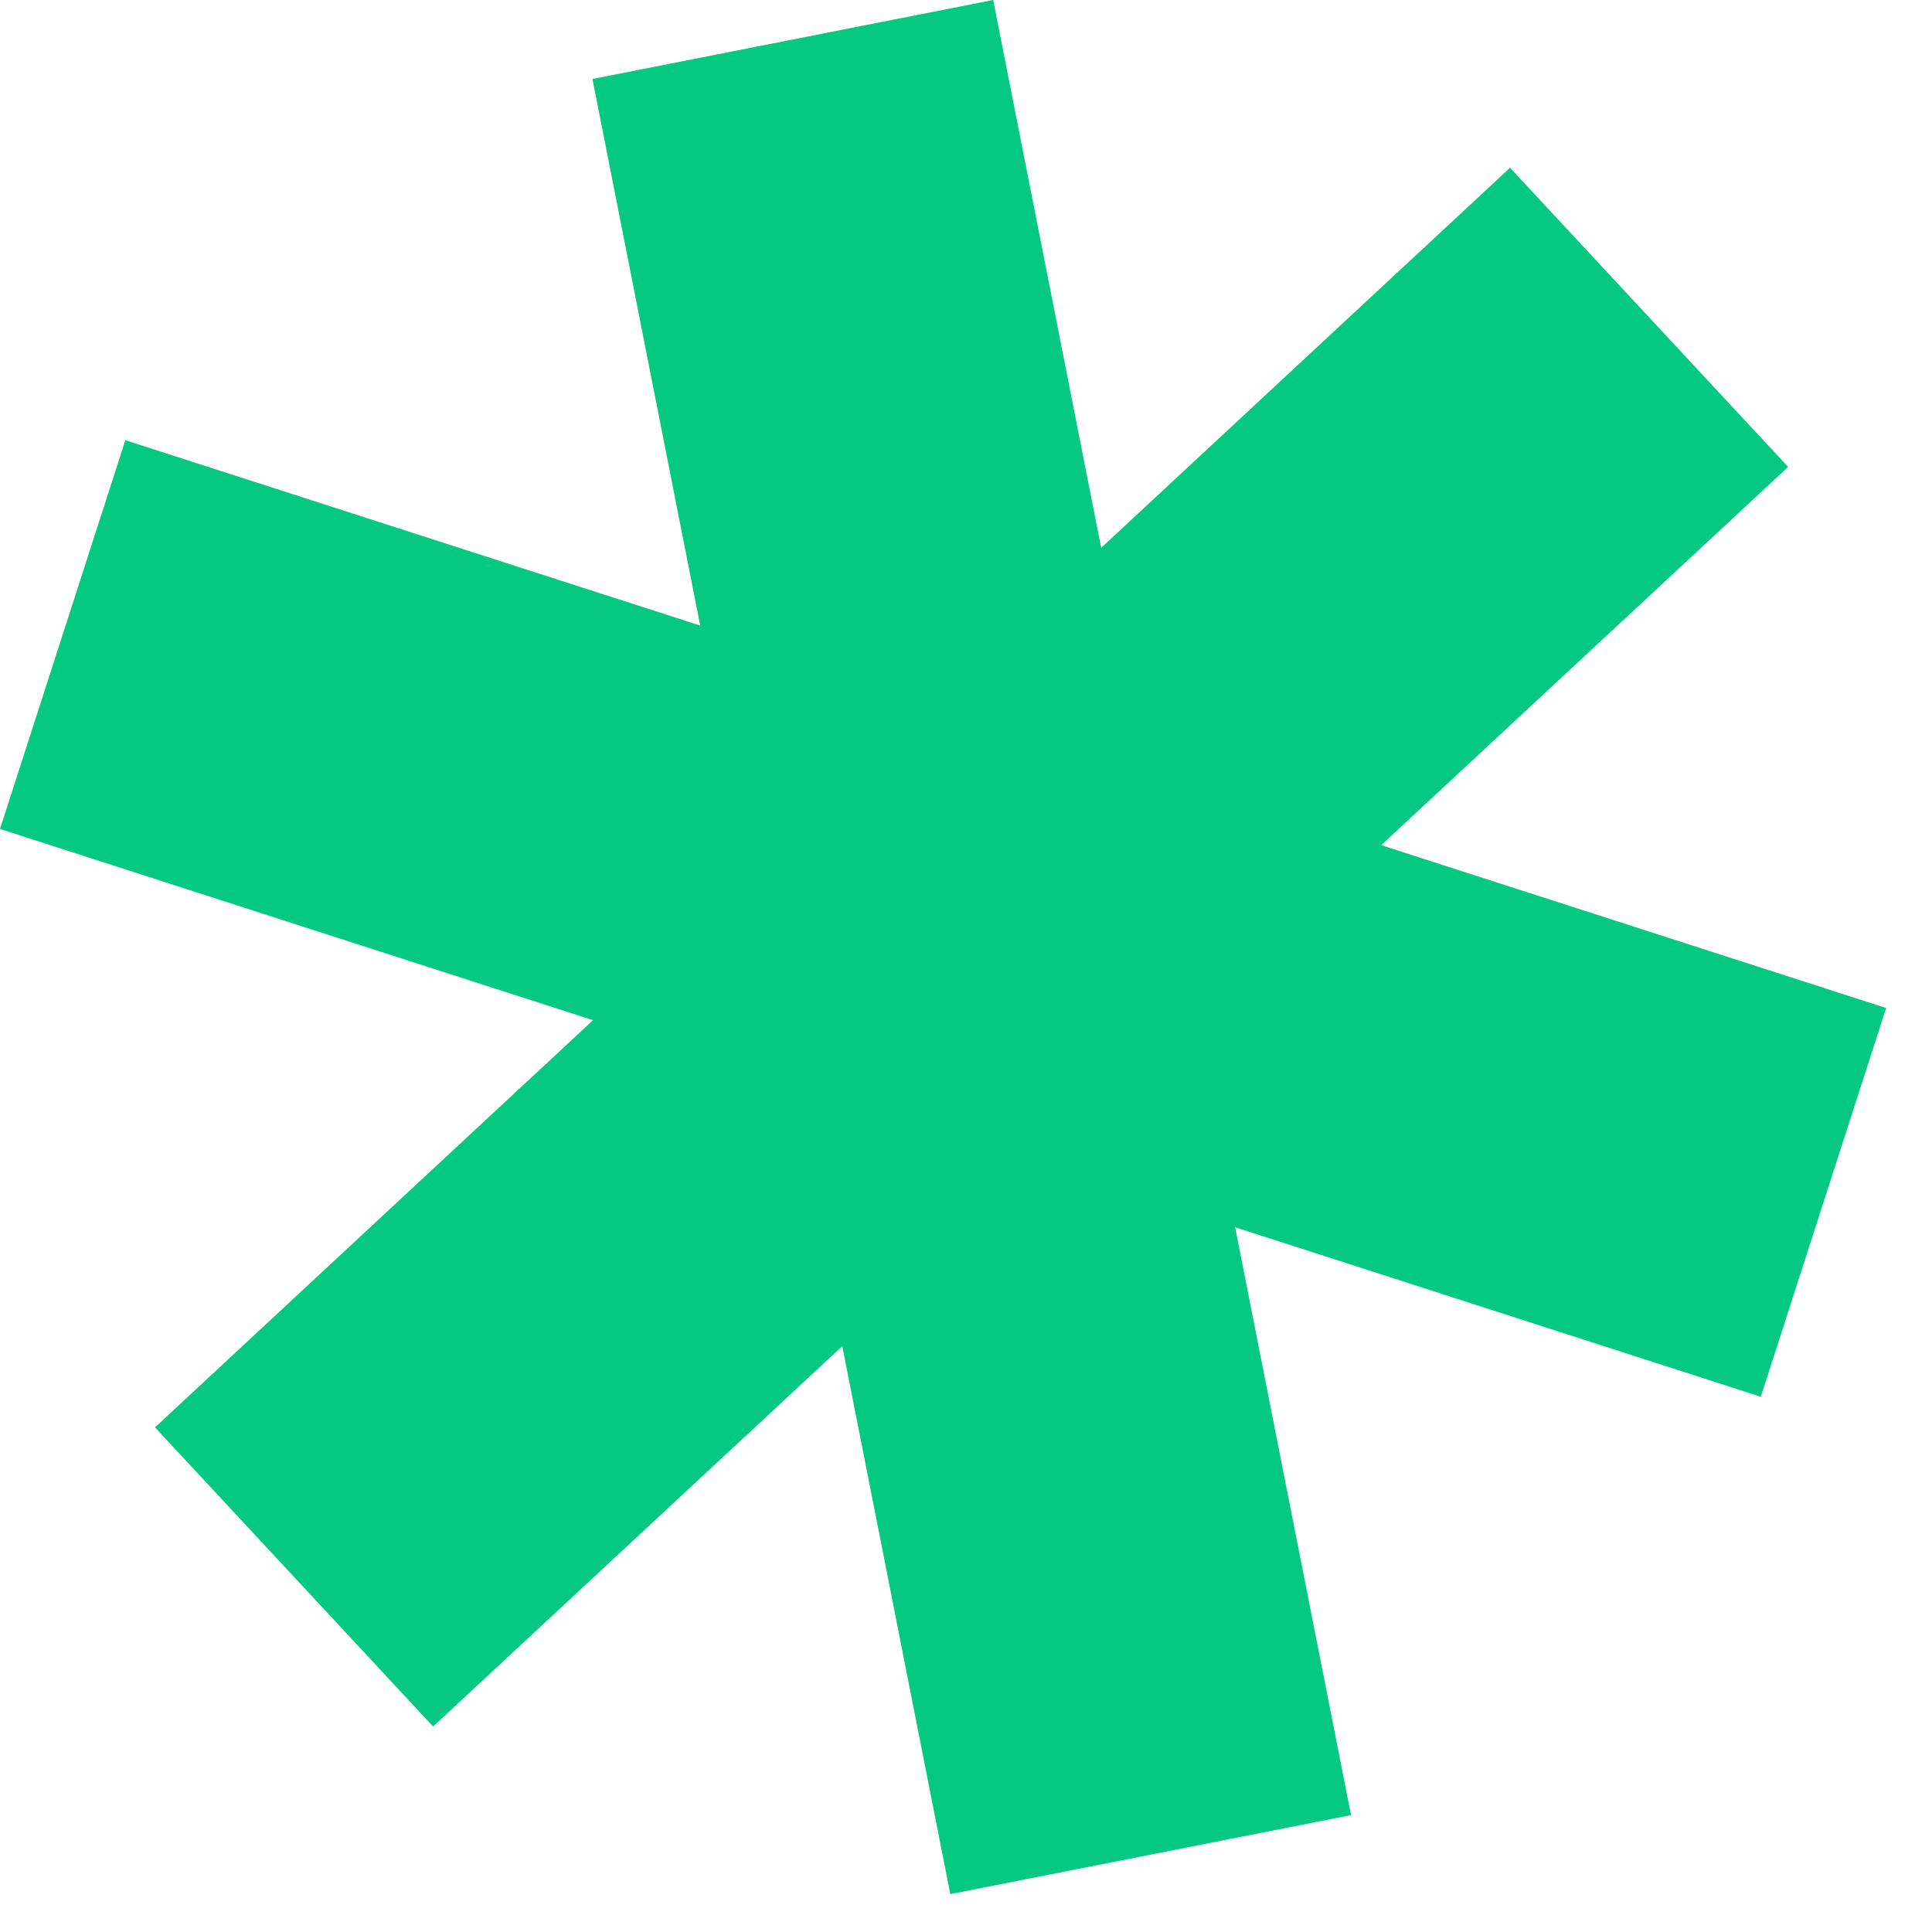 <?xml version="1.0" encoding="UTF-8"?> <svg xmlns="http://www.w3.org/2000/svg" width="17" height="17" viewBox="0 0 17 17" fill="none"><rect x="13.287" y="1.476" width="3.594" height="16.279" transform="rotate(47.09 13.287 1.476)" fill="#05C982"></rect><rect x="5.213" y="0.695" width="3.594" height="16.279" transform="rotate(-11.153 5.213 0.695)" fill="#05C982"></rect><rect y="7.294" width="3.594" height="16.279" transform="rotate(-72.127 0 7.294)" fill="#05C982"></rect></svg> 
